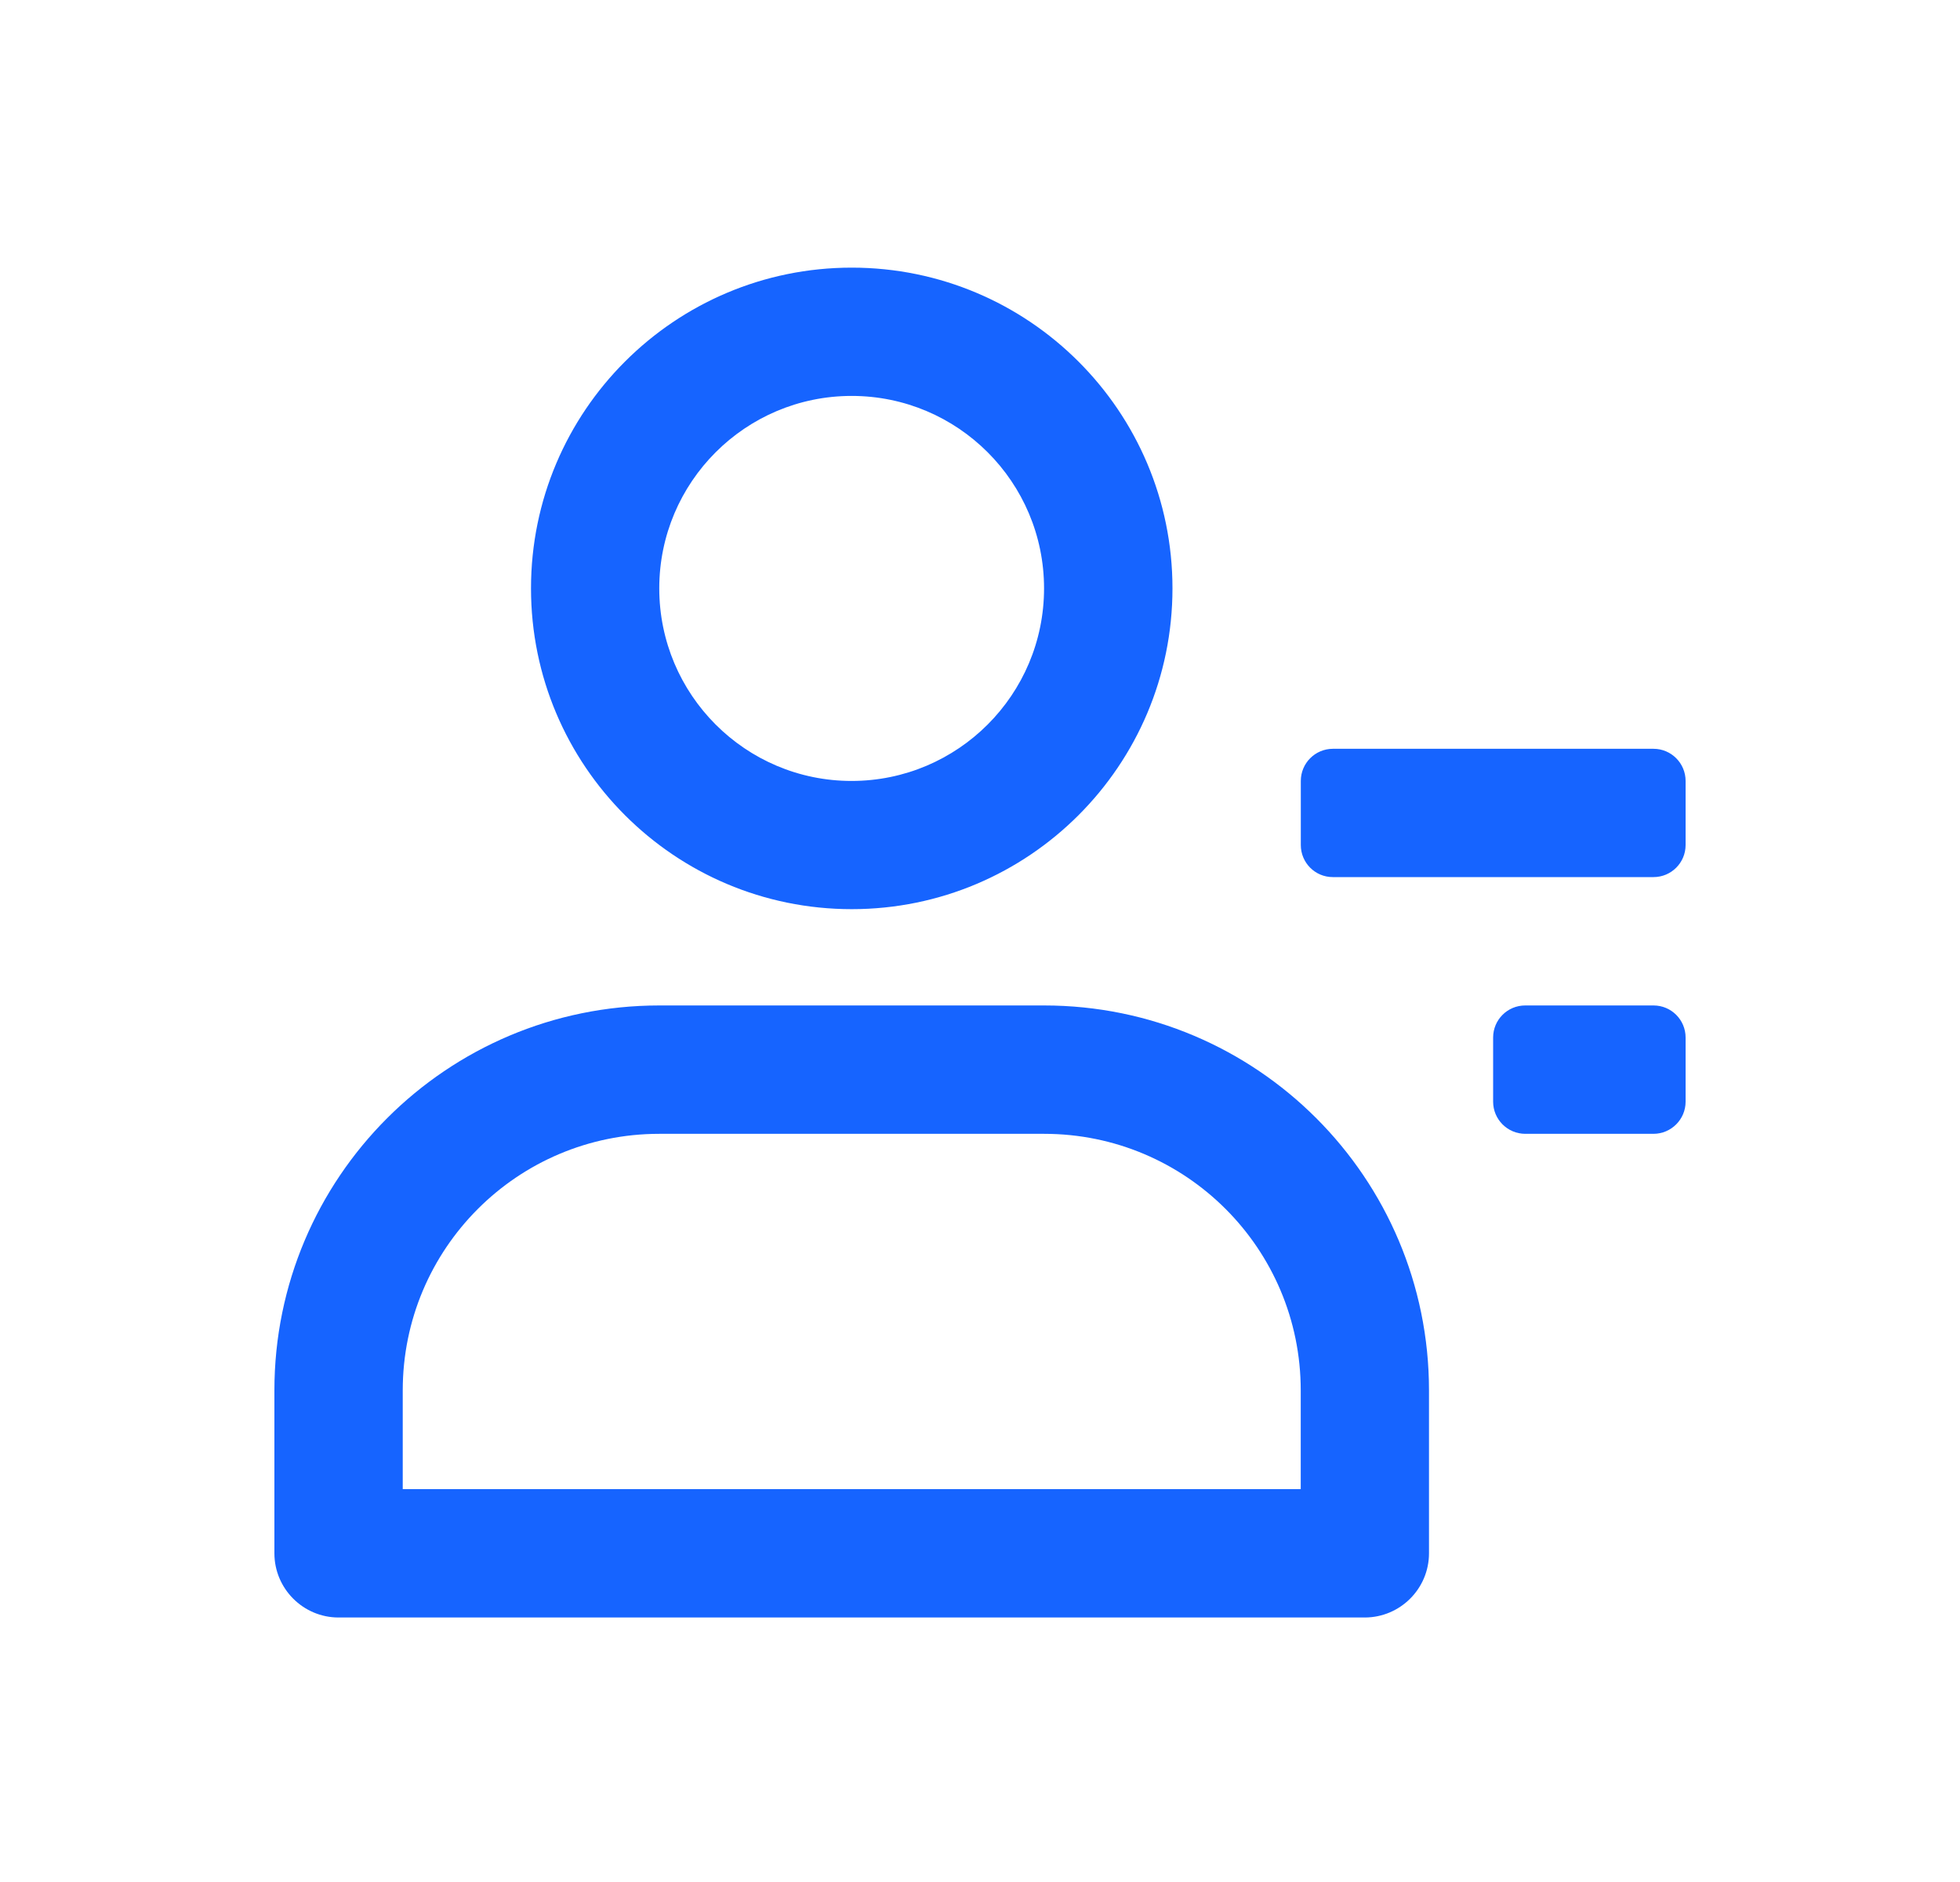 <svg width="25" height="24" viewBox="0 0 25 24" fill="none" xmlns="http://www.w3.org/2000/svg">
<g clip-path="url(#clip0_862_626076)">
<path d="M13.318 12.822C16.03 12.822 18.227 15.02 18.227 17.731V19.808C18.227 20.26 17.859 20.626 17.409 20.627H4.318C3.868 20.627 3.5 20.26 3.5 19.808V17.731C3.5 15.02 5.697 12.822 8.409 12.822H13.318ZM8.409 14.459C6.601 14.459 5.137 15.923 5.137 17.731V18.99H16.591V17.731C16.591 15.923 15.126 14.459 13.318 14.459H8.409ZM21.091 12.822C21.317 12.822 21.5 13.005 21.5 13.231V14.049C21.5 14.275 21.317 14.458 21.091 14.459H19.454C19.228 14.458 19.045 14.275 19.045 14.049V13.231C19.045 13.005 19.228 12.822 19.454 12.822H21.091ZM10.864 3.413C13.122 3.413 14.955 5.244 14.955 7.503C14.955 9.763 13.122 11.594 10.864 11.594C8.606 11.594 6.773 9.763 6.773 7.503C6.773 5.244 8.606 3.413 10.864 3.413ZM21.091 9.549C21.317 9.549 21.5 9.733 21.5 9.959V10.776C21.5 11.002 21.317 11.185 21.091 11.185H17C16.774 11.185 16.592 11.002 16.592 10.776V9.959C16.592 9.733 16.774 9.55 17 9.549H21.091ZM10.863 5.049C9.508 5.049 8.409 6.148 8.409 7.503C8.409 8.859 9.508 9.959 10.863 9.959C12.218 9.958 13.317 8.859 13.317 7.503C13.317 6.148 12.218 5.049 10.863 5.049Z" fill="#1664FF"/>
</g>
<defs>
<clipPath id="clip0_862_626076">
<rect width="24" height="24" fill="white" transform="translate(0.5)"/>
</clipPath>
</defs>
</svg>
